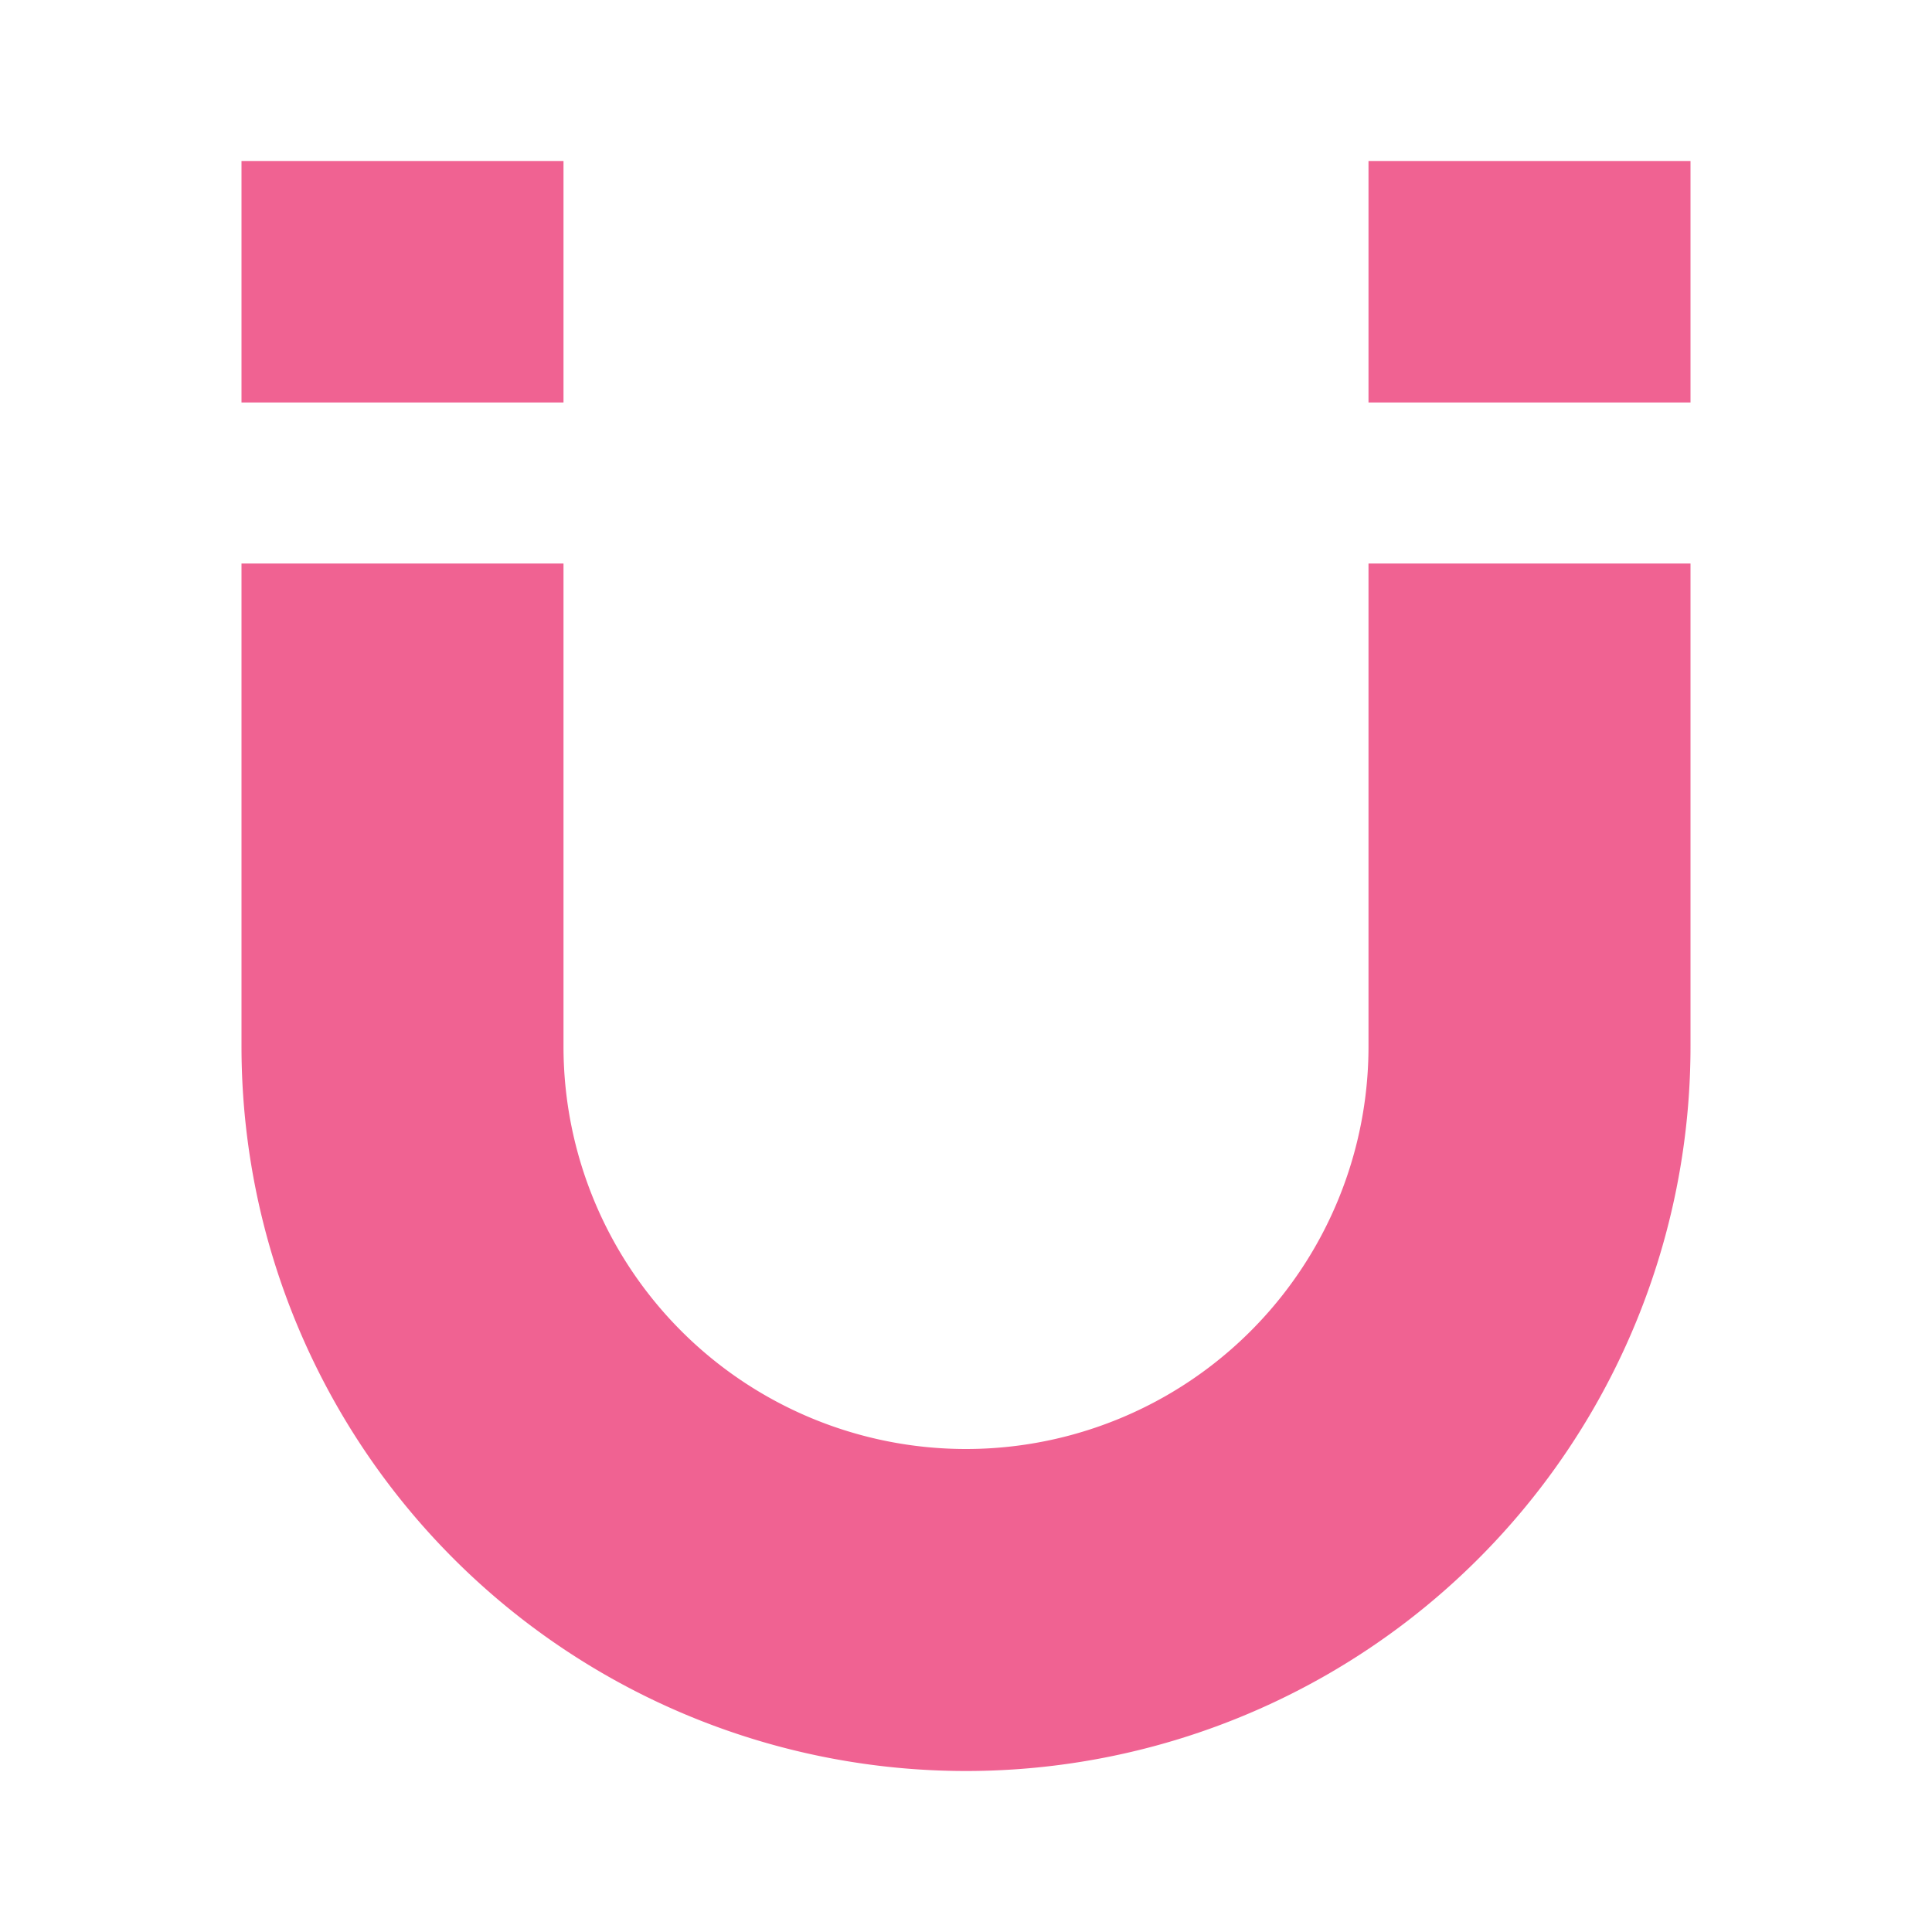 <svg xmlns="http://www.w3.org/2000/svg" viewBox="0 0 24 24" width="16px" height="16px">
    <path fill="#F06292"
          d="M3,7V13A9,9 0 0,0 12,22A9,9 0 0,0 21,13V7H17V13A5,5 0 0,1 12,18A5,5 0 0,1 7,13V7M17,5H21V2H17M3,5H7V2H3" />
</svg>